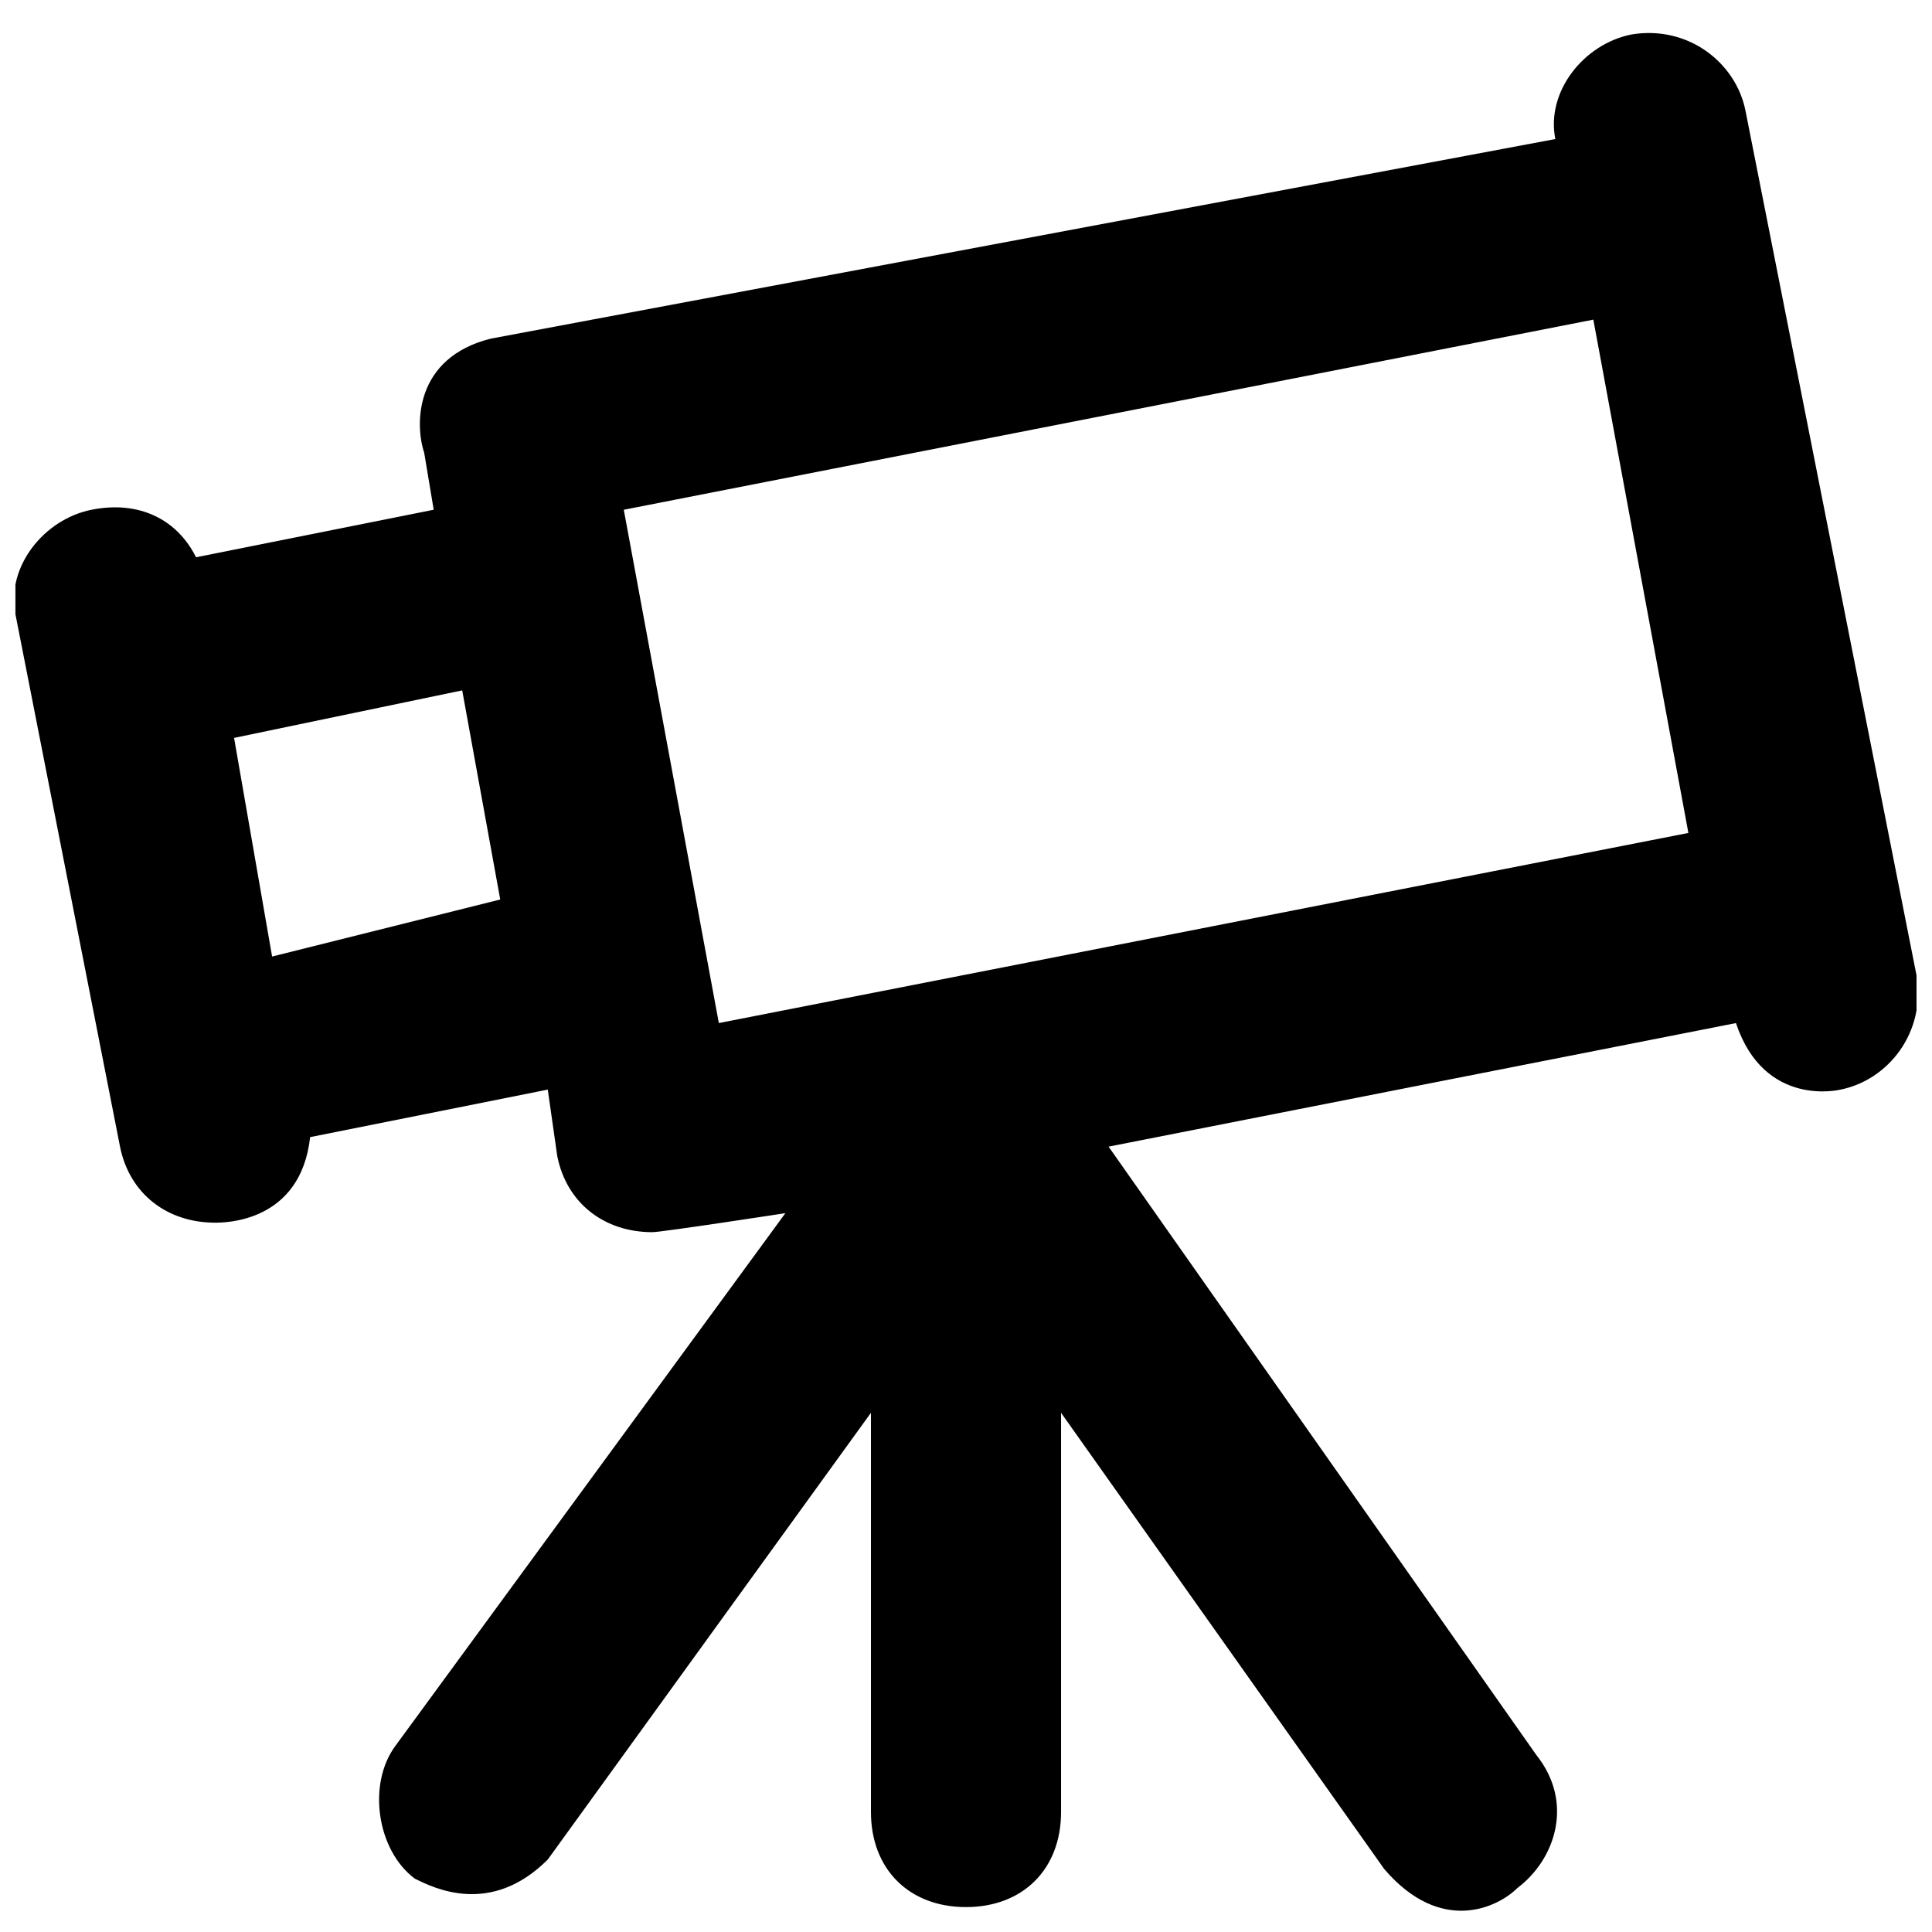 <?xml version="1.0" encoding="UTF-8"?>
<!-- Uploaded to: SVG Repo, www.svgrepo.com, Generator: SVG Repo Mixer Tools -->
<svg width="800px" height="800px" version="1.1" viewBox="144 144 512 512" xmlns="http://www.w3.org/2000/svg">
 <defs>
  <clipPath id="a">
   <path d="m148.09 152h503.81v499h-503.81z"/>
  </clipPath>
 </defs>
 <g clip-path="url(#a)">
  <path d="m606.56 173.29c-2.519-12.594-15.113-22.672-30.23-20.152-12.594 2.519-22.672 15.113-20.152 27.711l-282.13 52.898c-20.152 5.039-20.152 22.672-17.633 30.227l2.519 15.113-62.977 12.598c-5.039-10.078-15.117-15.113-27.711-12.594-12.594 2.516-22.672 15.113-20.152 27.707l27.711 141.07c2.519 12.594 12.594 20.152 25.191 20.152 2.519 0 22.672 0 25.191-22.672l62.977-12.594 2.516 17.633c2.519 12.594 12.594 20.152 25.191 20.152 2.519 0 35.266-5.039 35.266-5.039l-103.28 141.07c-7.559 10.078-5.039 27.711 5.039 35.266 5.039 2.519 20.152 10.078 35.266-5.039l85.648-118.39v105.8c0 15.113 10.078 25.191 25.191 25.191s25.191-10.078 25.191-25.191v-105.8l85.648 120.91c15.113 17.633 30.23 10.078 35.266 5.039 10.078-7.559 15.113-22.672 5.039-35.266l-113.36-161.22 166.26-32.746c7.559 22.672 27.711 17.633 27.711 17.633 12.594-2.519 22.672-15.113 20.152-30.23zm-390.45 224.2-10.078-57.938 60.457-12.594 10.078 55.418zm118.39 17.633-25.191-136.03 256.94-50.383 25.191 136.03z"/>
 </g>
</svg>